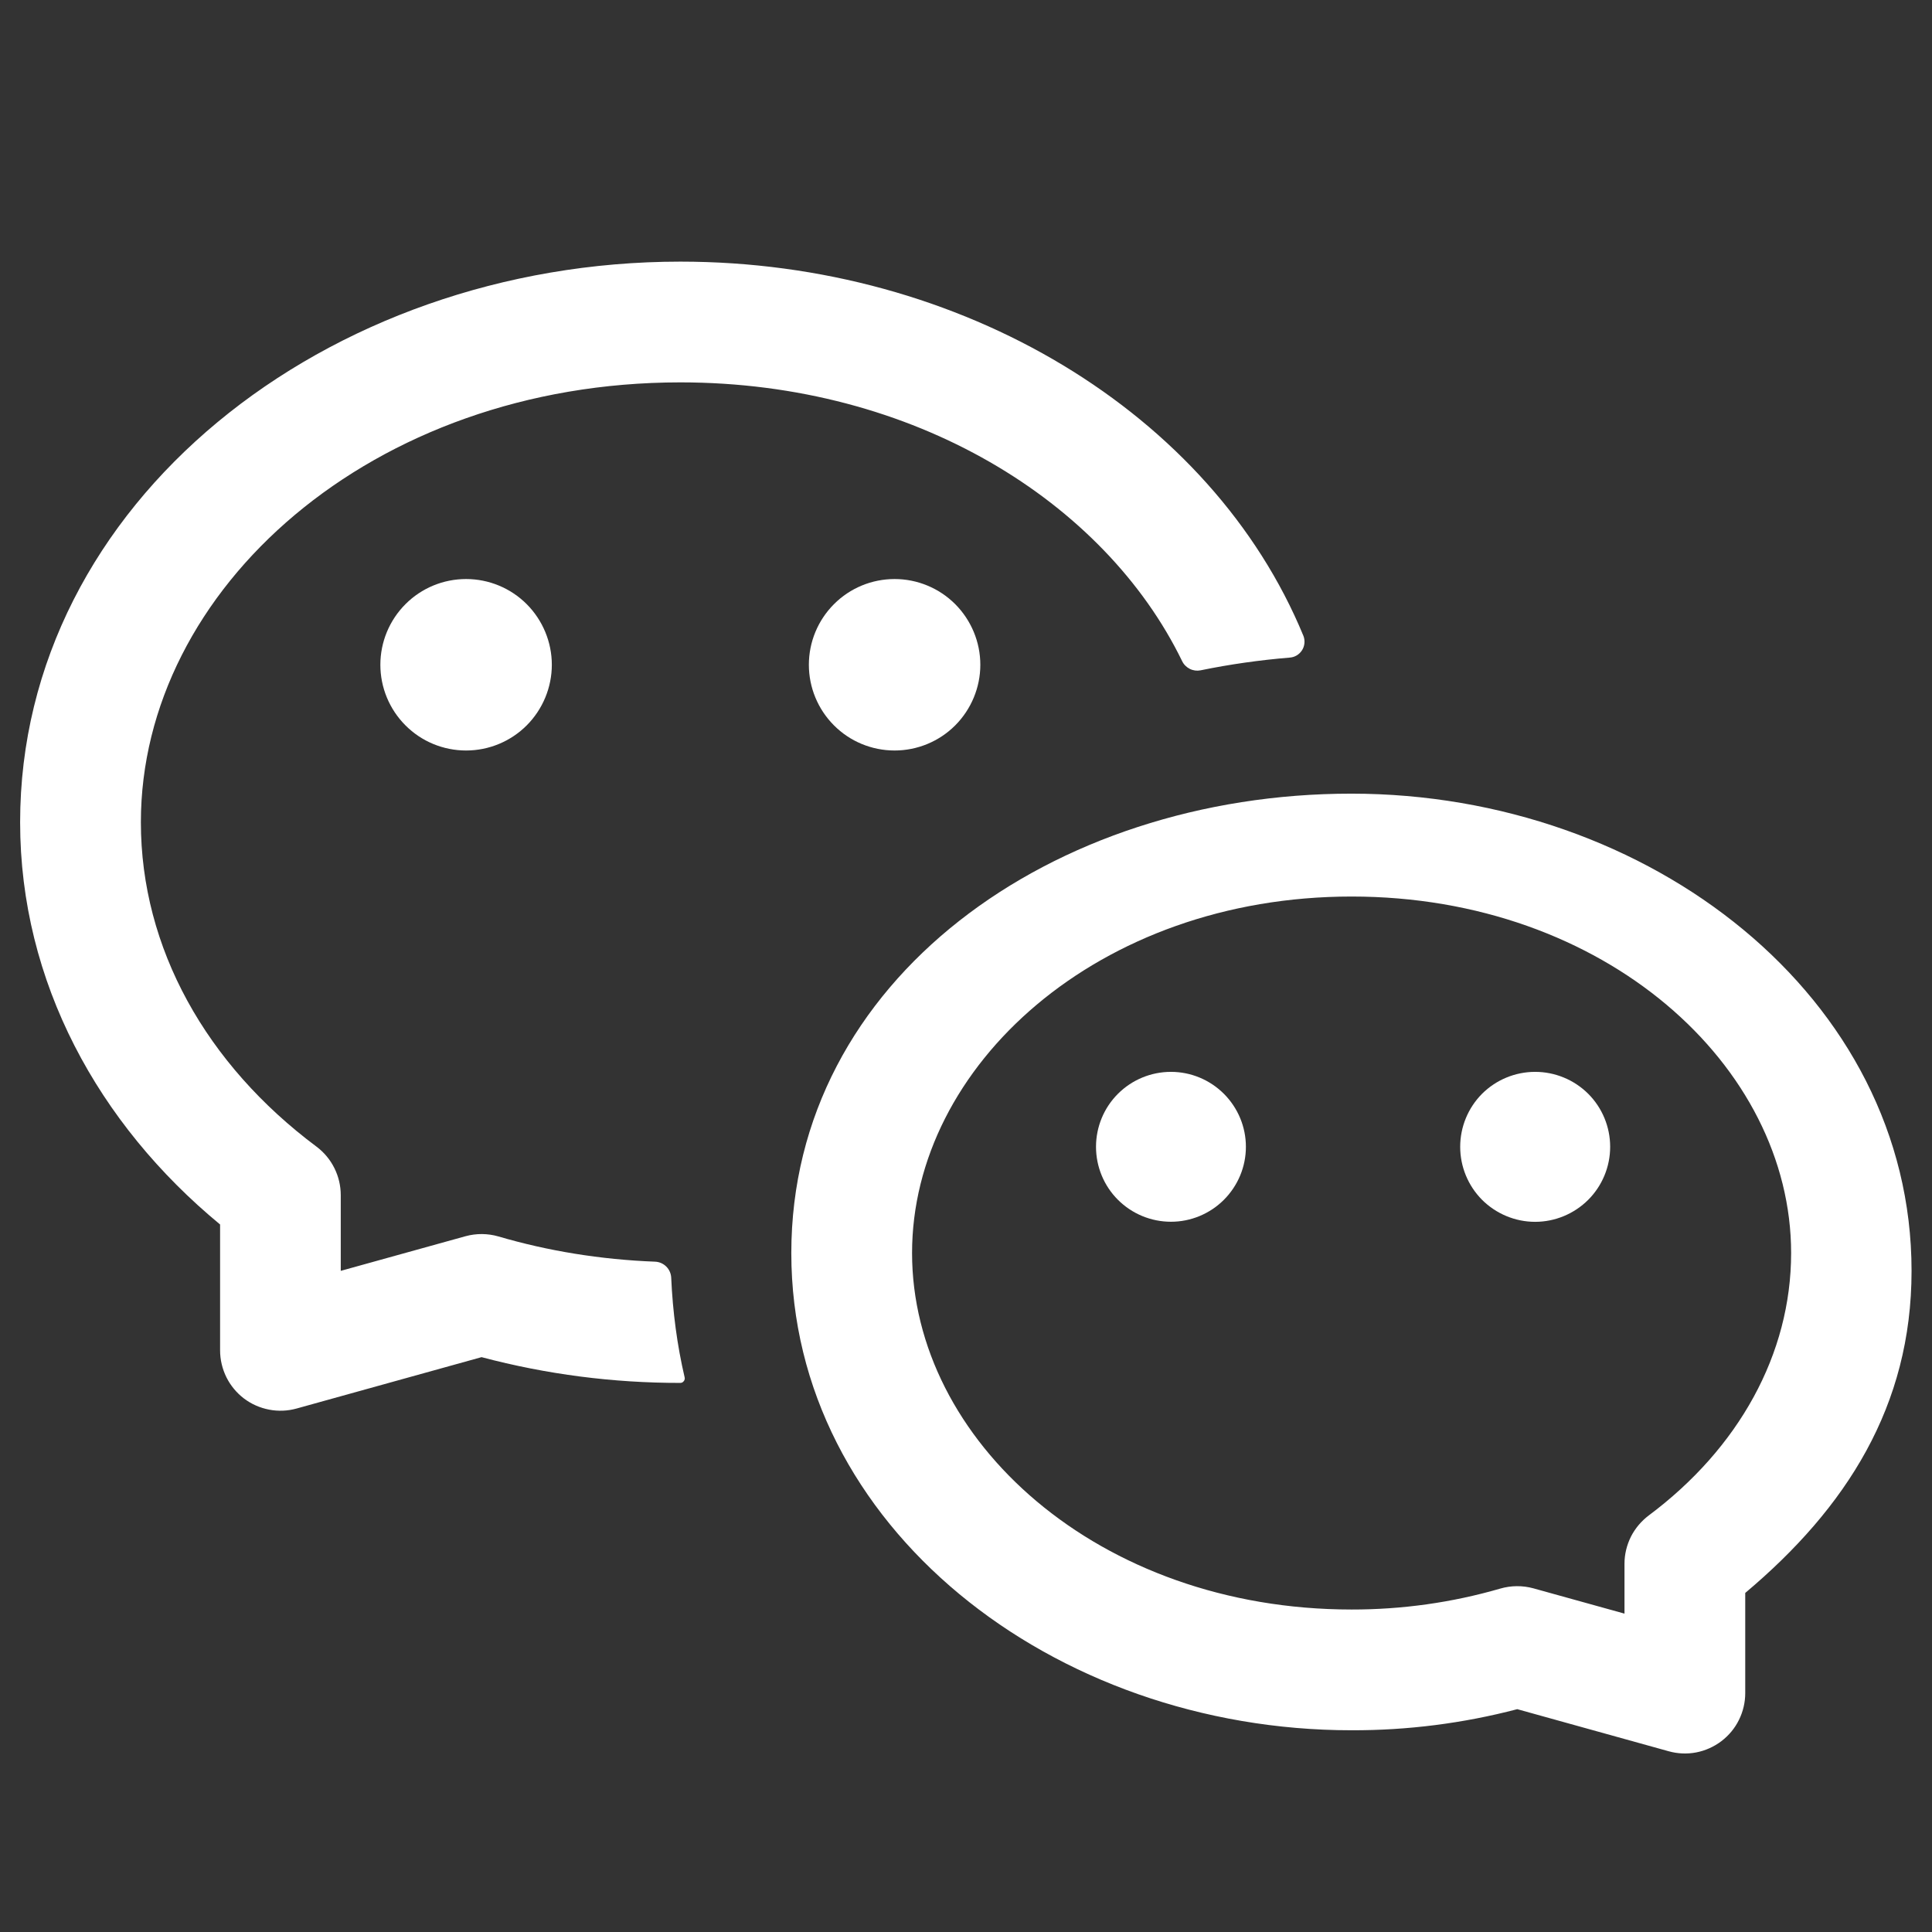 <svg width="24" height="24" viewBox="0 0 24 24" fill="none" xmlns="http://www.w3.org/2000/svg">
<rect x="0" y="0" width="24" height="24" fill="#333333" stroke="none"/>
<path d="M0.25 10.215C0.25 6.246 4.055 3.25 8.452 3.25C11.95 3.25 15.052 5.134 16.192 7.9C16.203 7.929 16.207 7.96 16.204 7.991C16.201 8.022 16.191 8.052 16.174 8.078C16.157 8.104 16.135 8.126 16.108 8.142C16.081 8.158 16.051 8.167 16.02 8.169C15.647 8.2 15.279 8.252 14.914 8.327C14.869 8.336 14.822 8.33 14.78 8.309C14.739 8.288 14.705 8.255 14.685 8.213C13.722 6.234 11.355 4.75 8.452 4.75C4.617 4.75 1.75 7.318 1.75 10.214C1.75 11.779 2.564 13.224 3.933 14.245C4.026 14.315 4.102 14.406 4.154 14.511C4.206 14.615 4.233 14.73 4.233 14.847V15.787L5.782 15.357C5.917 15.32 6.059 15.321 6.193 15.36C6.803 15.539 7.457 15.647 8.138 15.673C8.19 15.675 8.24 15.697 8.277 15.734C8.314 15.771 8.336 15.821 8.338 15.873C8.357 16.3 8.412 16.712 8.505 17.111C8.507 17.119 8.507 17.127 8.505 17.135C8.503 17.143 8.5 17.151 8.494 17.157C8.489 17.164 8.483 17.169 8.476 17.173C8.468 17.177 8.46 17.179 8.452 17.179C7.618 17.18 6.788 17.073 5.982 16.859L3.685 17.497C3.574 17.528 3.456 17.533 3.343 17.511C3.229 17.489 3.122 17.442 3.03 17.372C2.938 17.302 2.863 17.211 2.812 17.108C2.761 17.004 2.734 16.89 2.734 16.774V15.211C1.224 13.965 0.25 12.201 0.25 10.214" fill="white"/>
<path d="M6.855 8.258C6.855 8.54 6.742 8.811 6.543 9.011C6.343 9.211 6.072 9.323 5.79 9.323C5.507 9.323 5.236 9.211 5.037 9.011C4.837 8.811 4.725 8.54 4.725 8.258C4.725 7.976 4.837 7.705 5.037 7.505C5.236 7.305 5.507 7.193 5.79 7.193C6.072 7.193 6.343 7.305 6.543 7.505C6.742 7.705 6.855 7.976 6.855 8.258ZM11.113 9.323C11.395 9.323 11.666 9.211 11.866 9.011C12.065 8.811 12.178 8.54 12.178 8.258C12.178 7.976 12.065 7.705 11.866 7.505C11.666 7.305 11.395 7.193 11.113 7.193C10.83 7.193 10.559 7.305 10.36 7.505C10.16 7.705 10.048 7.976 10.048 8.258C10.048 8.54 10.16 8.811 10.36 9.011C10.559 9.211 10.83 9.323 11.113 9.323ZM14.546 15.177C14.668 15.177 14.789 15.153 14.902 15.106C15.015 15.059 15.117 14.991 15.204 14.904C15.29 14.818 15.359 14.715 15.406 14.602C15.453 14.489 15.477 14.368 15.477 14.246C15.477 14.124 15.453 14.003 15.406 13.89C15.359 13.777 15.29 13.674 15.204 13.588C15.117 13.501 15.015 13.433 14.902 13.386C14.789 13.339 14.668 13.315 14.546 13.315C14.299 13.315 14.062 13.413 13.887 13.588C13.713 13.762 13.615 13.999 13.615 14.246C13.615 14.493 13.713 14.73 13.887 14.904C14.062 15.079 14.299 15.177 14.546 15.177ZM20.002 14.246C20.002 14.493 19.904 14.73 19.729 14.905C19.554 15.079 19.317 15.178 19.07 15.178C18.823 15.178 18.586 15.079 18.411 14.905C18.237 14.73 18.139 14.493 18.139 14.246C18.139 13.999 18.237 13.762 18.411 13.587C18.586 13.413 18.823 13.315 19.07 13.315C19.317 13.315 19.554 13.413 19.729 13.587C19.904 13.762 20.002 13.999 20.002 14.246Z" fill="white"/>
<path fill-rule="evenodd" clip-rule="evenodd" d="M16.786 9.859C20.496 9.859 23.746 12.391 23.746 15.787C23.746 17.467 22.936 18.732 21.68 19.788V21.032C21.68 21.148 21.653 21.262 21.602 21.365C21.551 21.469 21.476 21.559 21.384 21.629C21.292 21.699 21.185 21.747 21.072 21.769C20.959 21.791 20.841 21.786 20.73 21.755L18.848 21.232C18.176 21.408 17.485 21.496 16.79 21.494C13.08 21.494 9.83 18.962 9.83 15.566C9.83 12.17 13.075 9.859 16.786 9.859ZM22.25 15.566C22.25 13.242 19.939 11.137 16.79 11.137C13.641 11.137 11.33 13.242 11.33 15.566C11.33 17.89 13.642 19.994 16.79 19.994C17.415 19.995 18.037 19.908 18.637 19.734C18.771 19.695 18.914 19.694 19.049 19.731L20.18 20.045V19.425C20.18 19.308 20.208 19.194 20.26 19.089C20.313 18.985 20.389 18.895 20.482 18.825C21.596 17.993 22.25 16.824 22.25 15.565" fill="white"/>
</svg>
